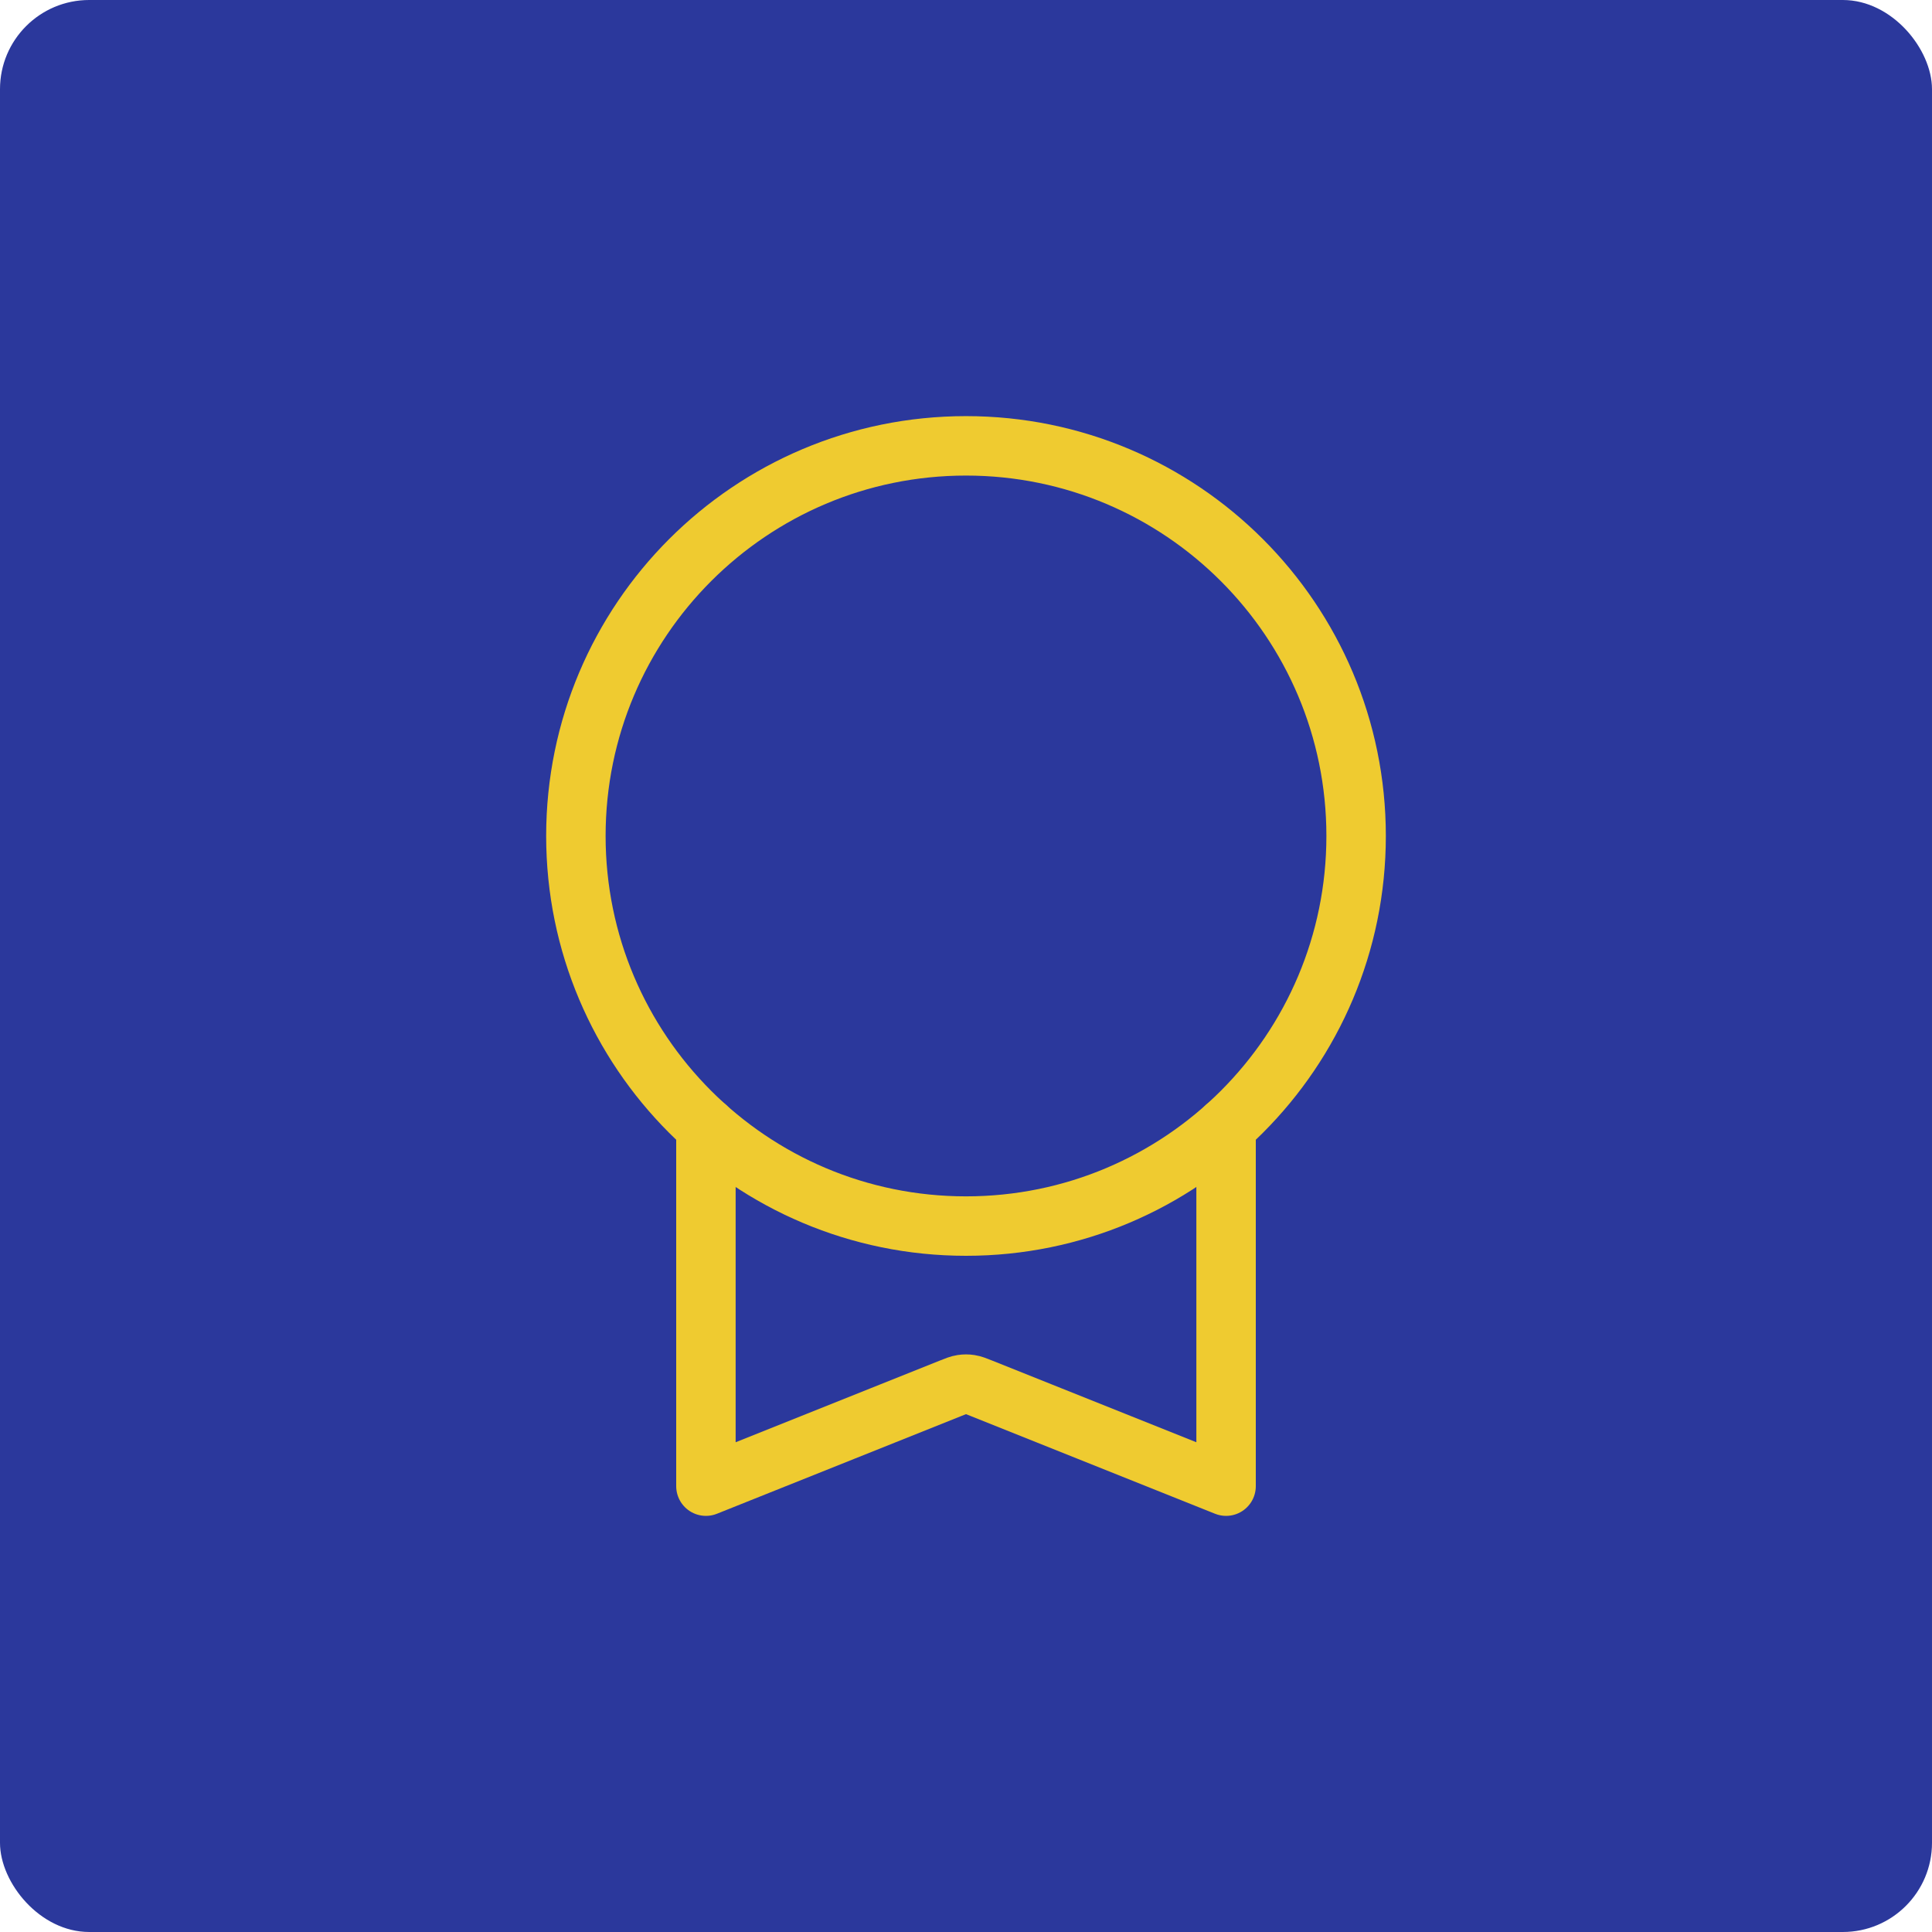 <svg width="130" height="130" viewBox="0 0 130 130" fill="none" xmlns="http://www.w3.org/2000/svg">
<rect width="130" height="130" rx="6" fill="#2B389C"/>
<path d="M82.5 75.816V100L66.04 93.416C65.656 93.262 65.464 93.185 65.265 93.155C65.09 93.128 64.91 93.128 64.735 93.155C64.536 93.185 64.344 93.262 63.96 93.416L47.5 100V75.816" stroke="#EFCB30" stroke-width="4" stroke-linecap="round" stroke-linejoin="round"/>
<path d="M65 82.5C79.498 82.5 91.25 70.748 91.25 56.25C91.25 41.752 79.498 30 65 30C50.502 30 38.75 41.752 38.75 56.25C38.75 70.748 50.502 82.5 65 82.5Z" stroke="#EFCB30" stroke-width="4" stroke-linecap="round" stroke-linejoin="round"/>
</svg>
